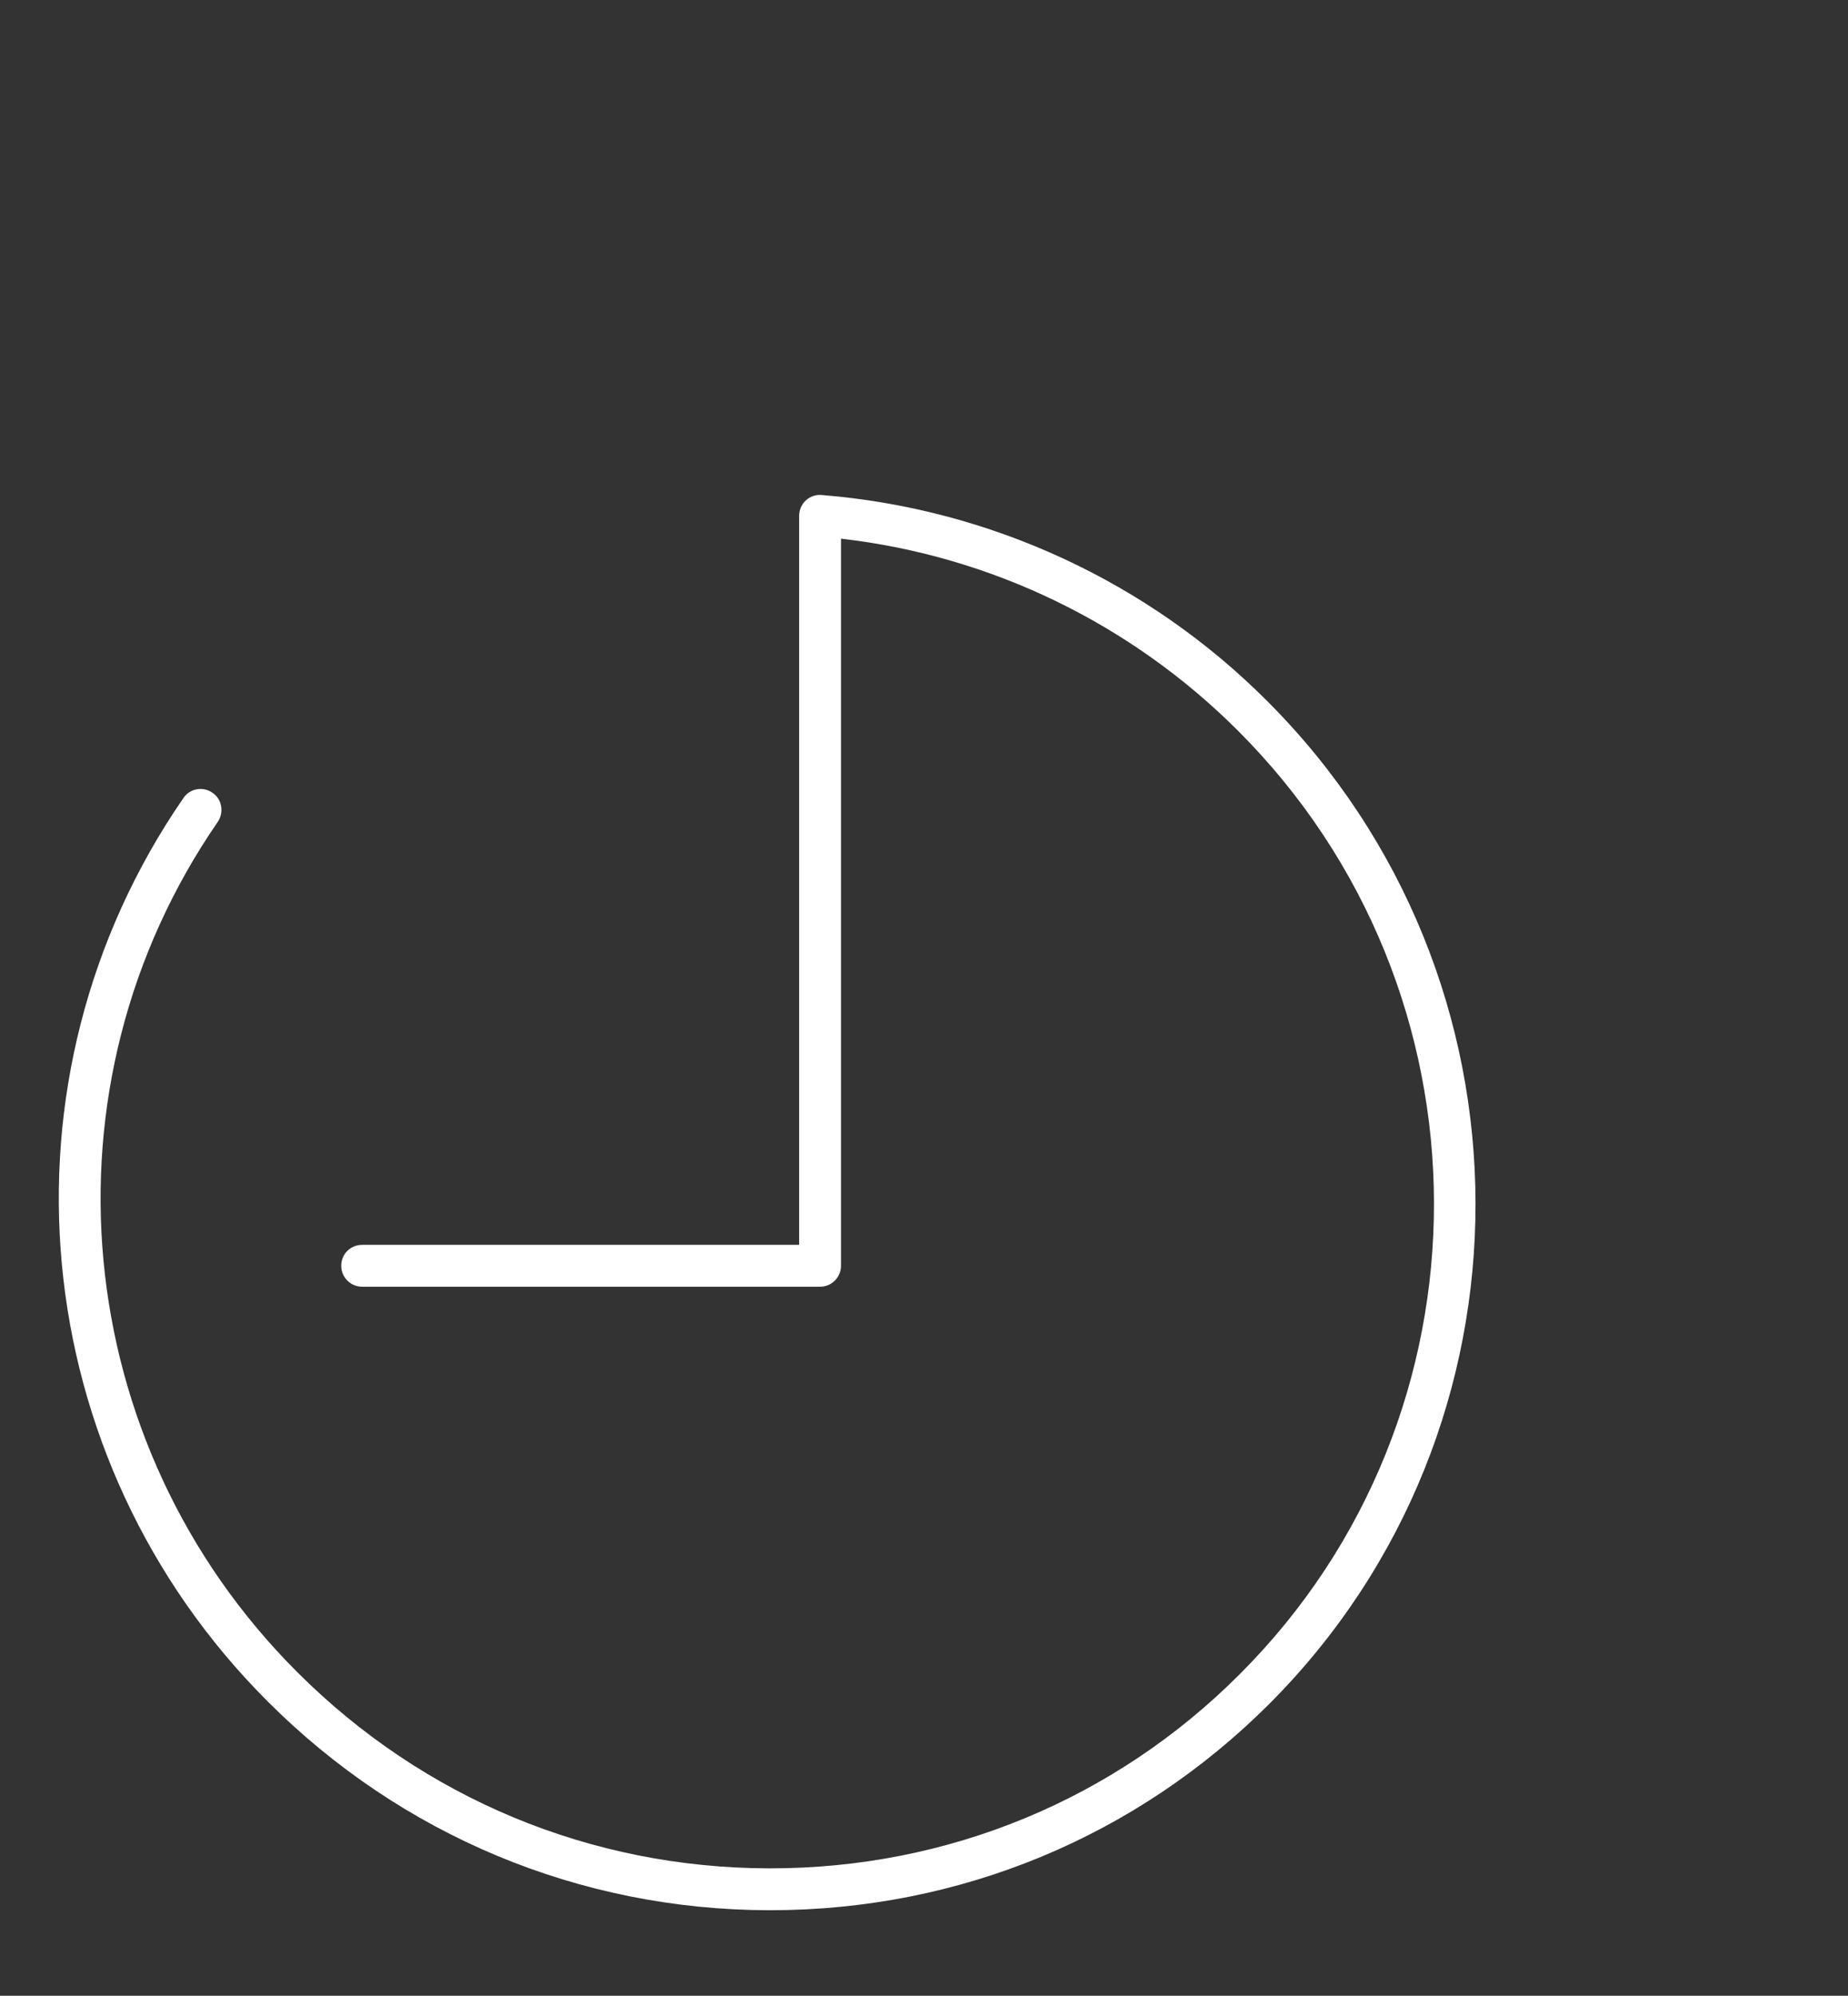 <?xml version="1.0" encoding="UTF-8"?><svg id="Vrstva_1" xmlns="http://www.w3.org/2000/svg" viewBox="0 0 52.1 56.24"><rect x="0" y="0" width="52.1" height="56.24" fill="#333333" stroke="none"/><defs><style>.cls-1{fill:#fff;}</style></defs><path class="cls-1" d="M21.72,53.83h-.04c-5.33-.01-10.35-2.1-14.13-5.88C.7,41.11-.29,30.41,5.17,22.49c.18-.27,.55-.34,.82-.15,.27,.18,.33,.55,.15,.82-5.14,7.45-4.2,17.53,2.24,23.96,3.56,3.56,8.28,5.52,13.3,5.53h.04c5.01,0,9.71-1.94,13.24-5.48,7.31-7.31,7.29-19.24-.06-26.58-3.02-3.02-6.97-4.93-11.19-5.41v20.49c0,.32-.26,.59-.59,.59H10.21c-.32,0-.59-.26-.59-.59s.26-.59,.59-.59h12.32V14.53c0-.16,.07-.32,.19-.43,.12-.11,.29-.17,.45-.15,4.73,.38,9.2,2.44,12.56,5.81,7.8,7.8,7.83,20.47,.06,28.25-3.76,3.76-8.75,5.82-14.07,5.82Z"/></svg>